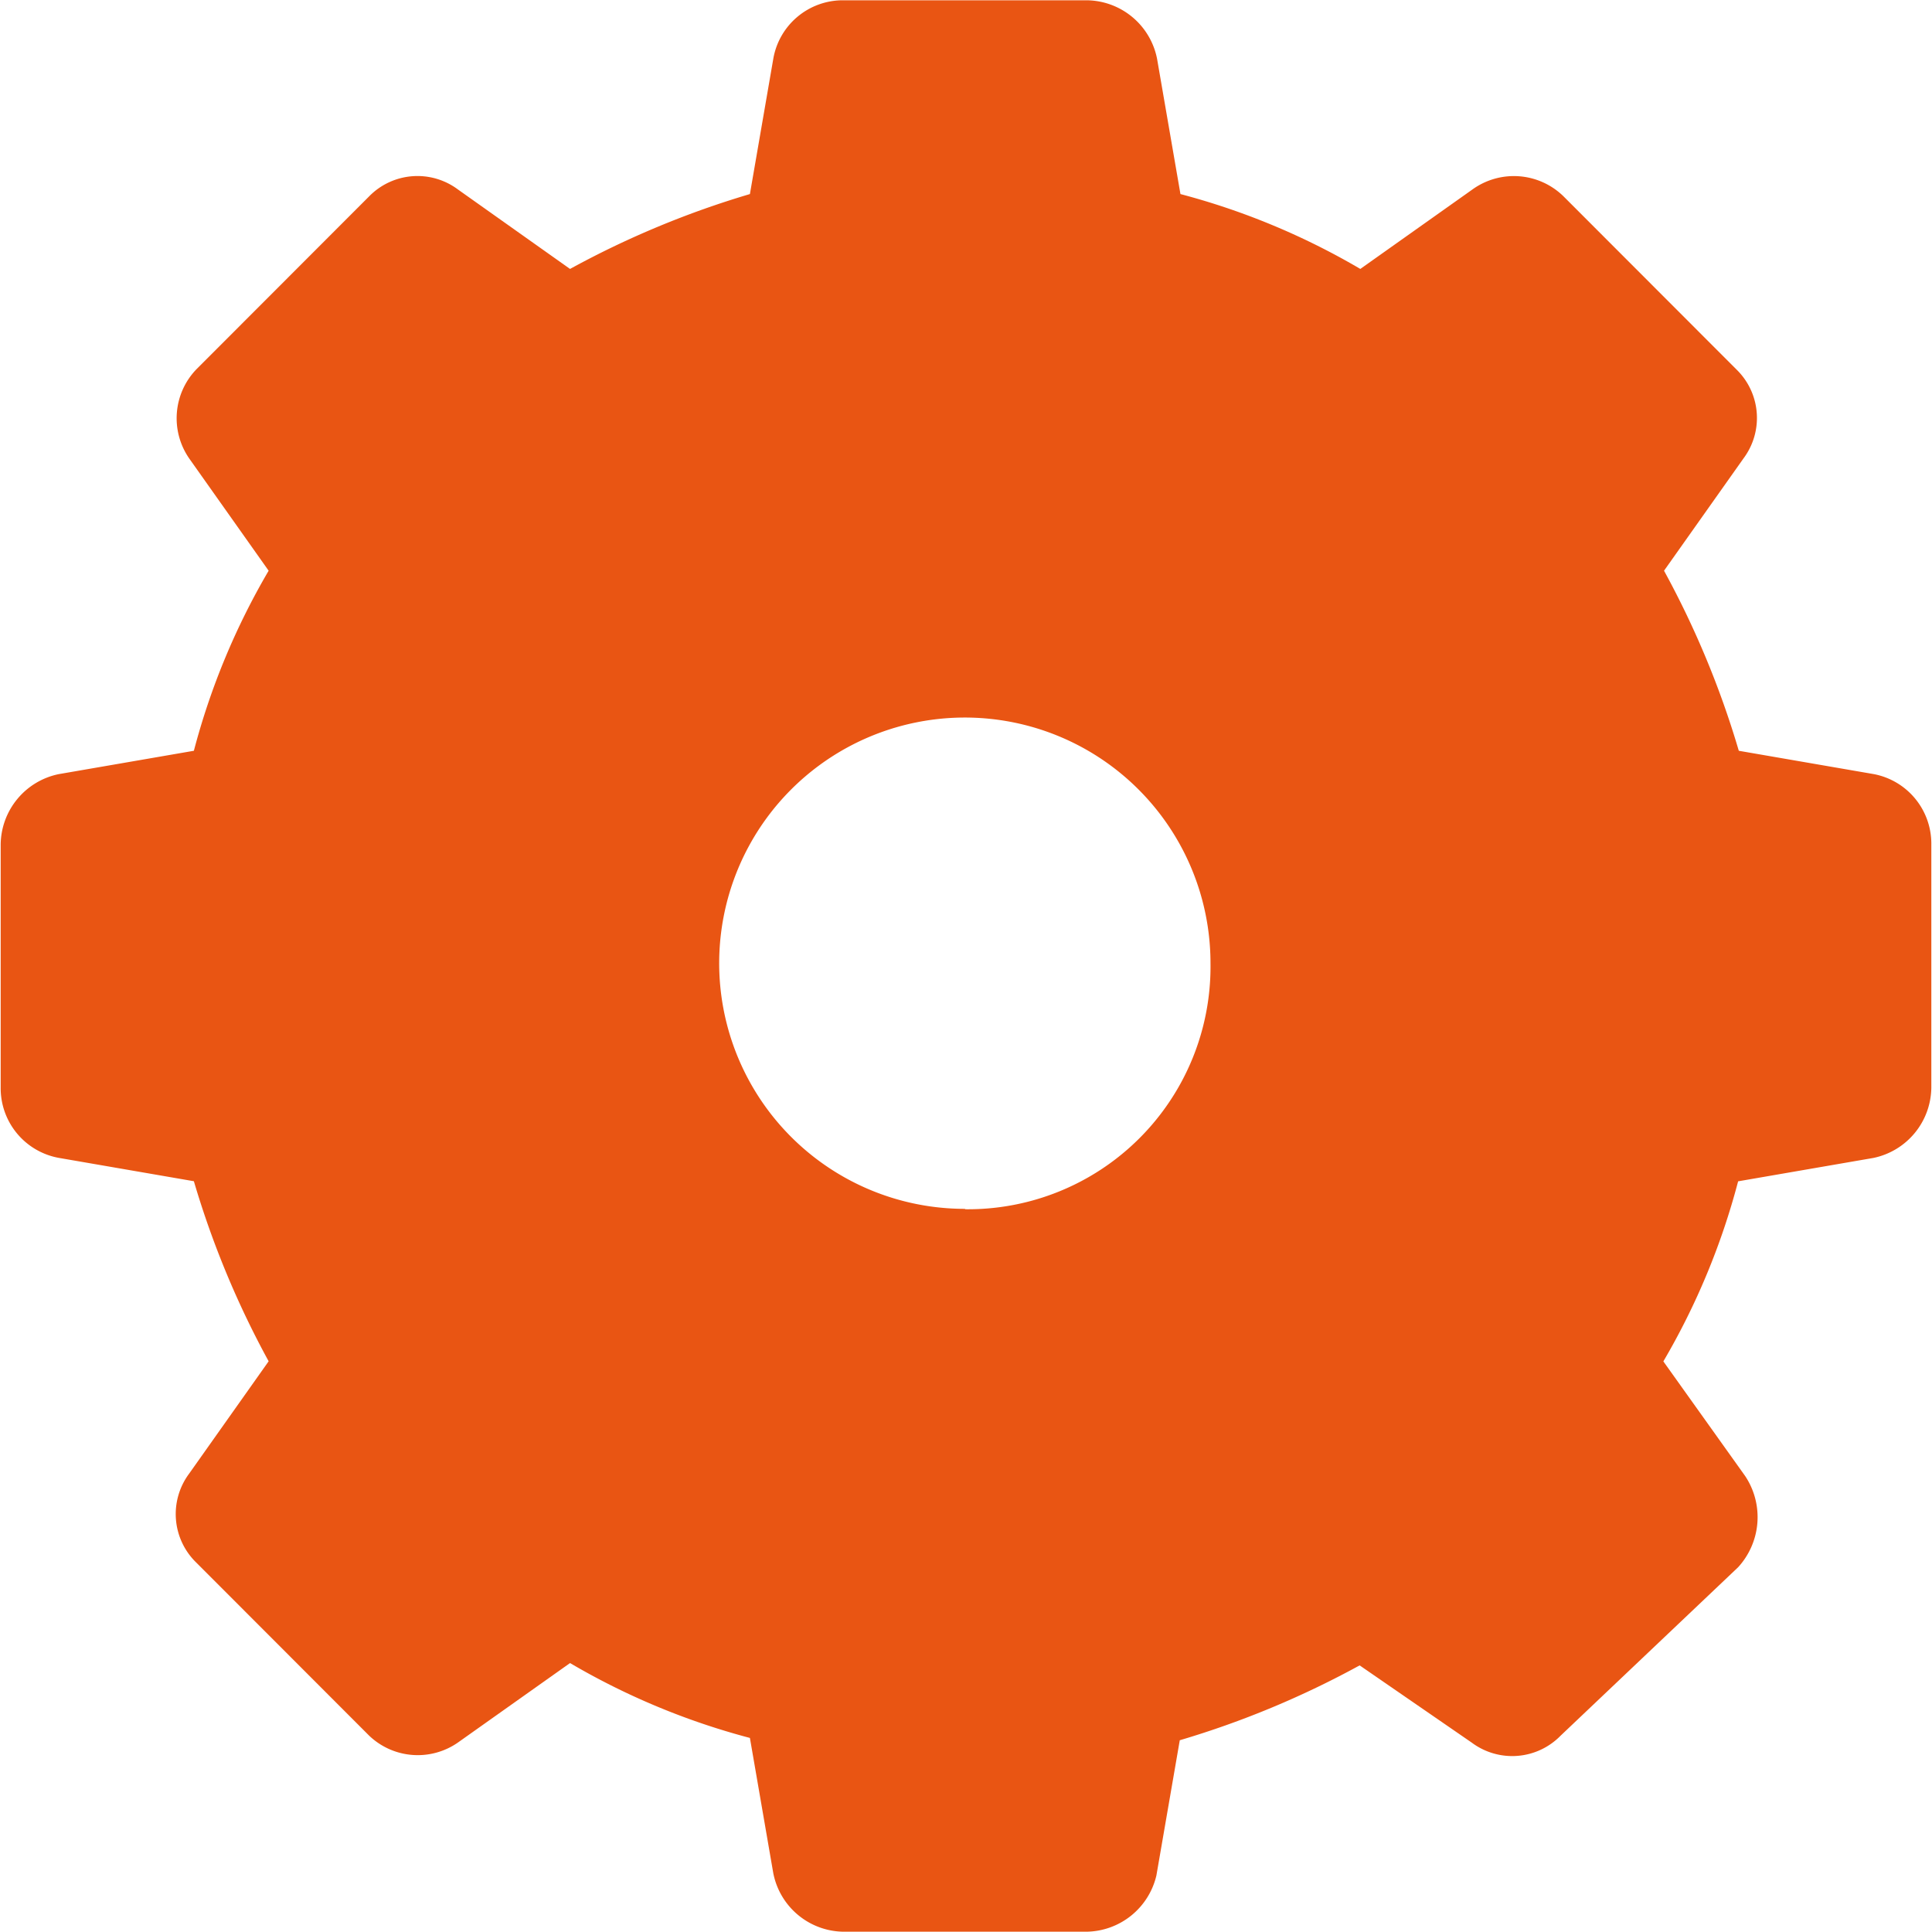 <svg xmlns="http://www.w3.org/2000/svg" width="20" height="20" viewBox="0 0 20 20">
  <defs>
    <style>
      .cls-1 {
        fill: #e95513;
        fill-rule: evenodd;
      }
    </style>
  </defs>
  <path id="work-technology.svg" class="cls-1" d="M443.4,457.014l-1.4-.242a9.452,9.452,0,0,0-.774-1.864l0.823-1.163a0.7,0.7,0,0,0-.073-0.92l-1.79-1.792a0.734,0.734,0,0,0-.943-0.072l-1.161.823a7.4,7.4,0,0,0-1.862-.775l-0.242-1.4a0.75,0.75,0,0,0-.725-0.606H432.73a0.73,0.73,0,0,0-.725.606l-0.242,1.4a9.476,9.476,0,0,0-1.862.775l-1.161-.823a0.7,0.7,0,0,0-.919.072l-1.79,1.792a0.731,0.731,0,0,0-.073.92l0.823,1.163a7.39,7.39,0,0,0-.774,1.864l-1.4.242a0.752,0.752,0,0,0-.6.727v2.518a0.733,0.733,0,0,0,.6.727l1.4,0.242a9.452,9.452,0,0,0,.774,1.864l-0.823,1.163a0.7,0.7,0,0,0,.073.92l1.79,1.792a0.728,0.728,0,0,0,.919.072l1.161-.823a7.4,7.4,0,0,0,1.862.775l0.242,1.4a0.75,0.75,0,0,0,.725.606h2.516a0.754,0.754,0,0,0,.725-0.582l0.242-1.4a9.476,9.476,0,0,0,1.862-.775l1.161,0.8a0.7,0.7,0,0,0,.919-0.072l1.838-1.744a0.768,0.768,0,0,0,.073-0.944l-0.847-1.187a7.39,7.39,0,0,0,.774-1.864l1.4-.242a0.752,0.752,0,0,0,.6-0.727v-2.518A0.733,0.733,0,0,0,443.4,457.014Zm-9.408,4.5a2.543,2.543,0,1,1,2.539-2.542A2.511,2.511,0,0,1,433.988,461.518Z" transform="translate(-424 -449)"/>
</svg>
